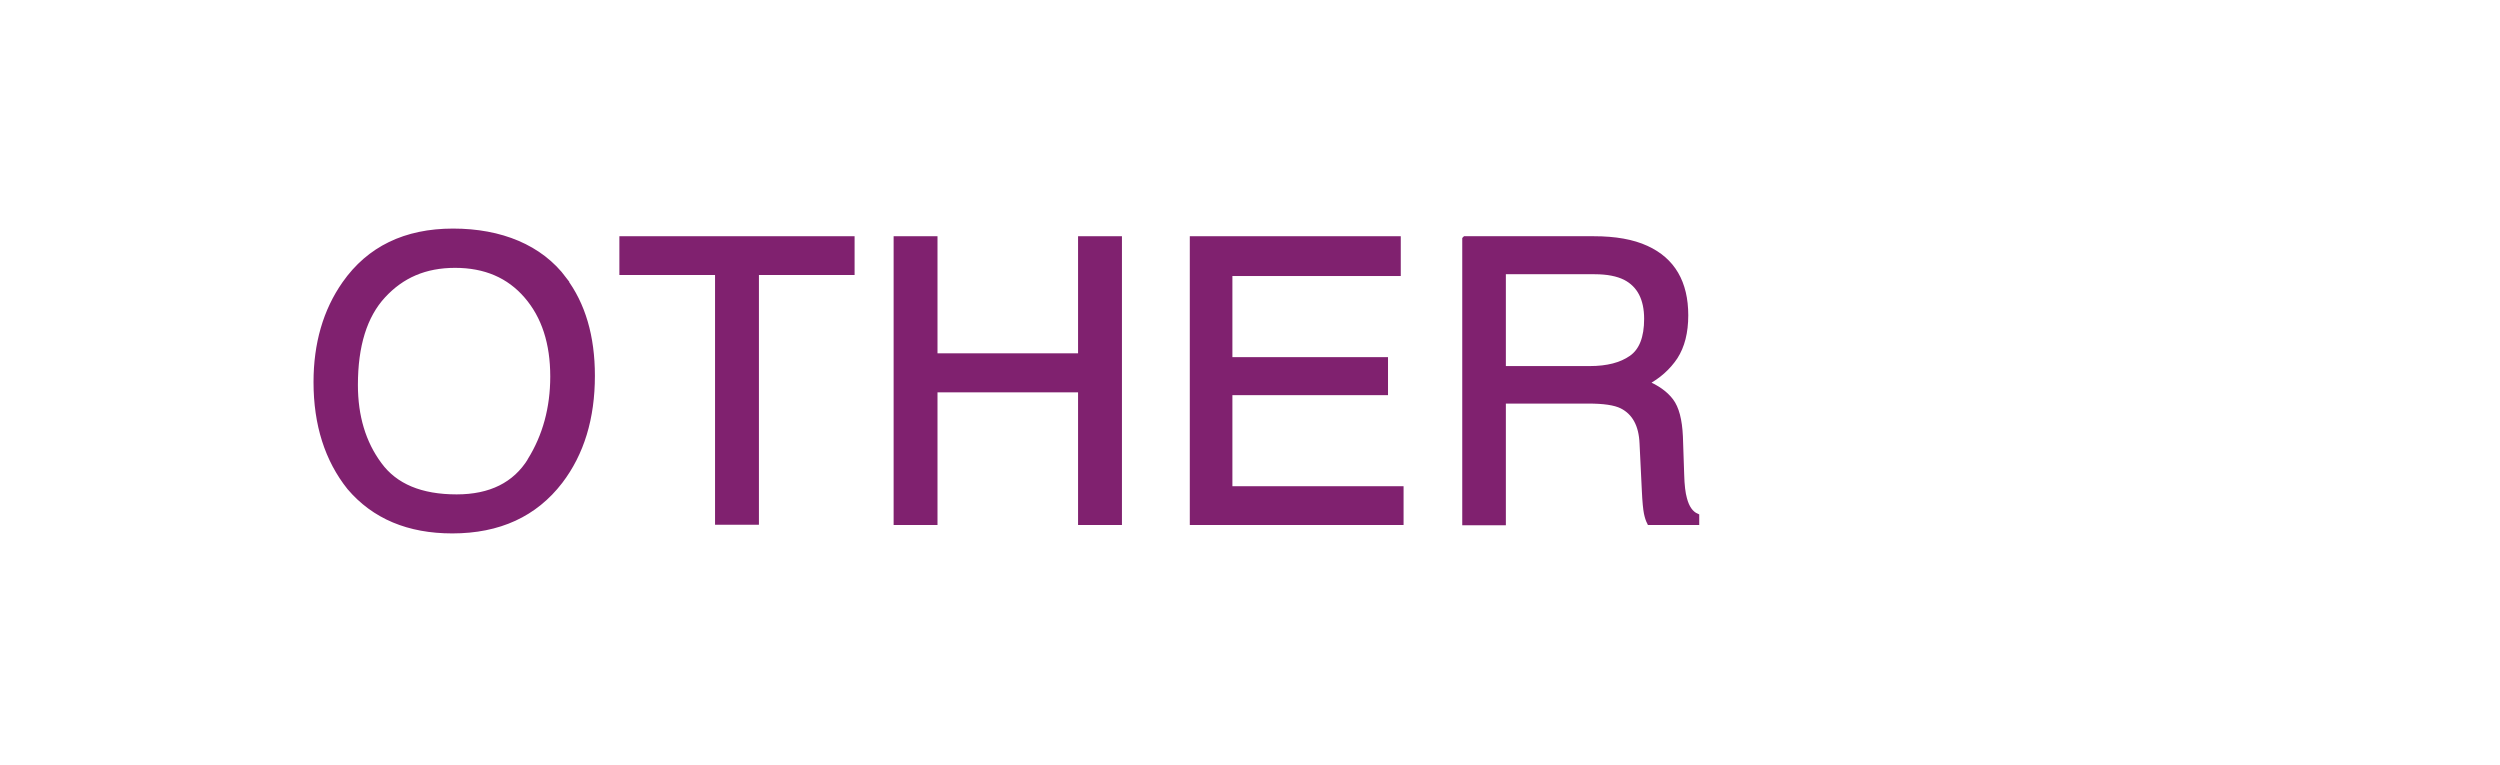 <?xml version="1.0" encoding="UTF-8"?>
<svg id="_レイヤー_1" data-name="レイヤー_1" xmlns="http://www.w3.org/2000/svg" version="1.1" viewBox="0 0 98 30">
  <!-- Generator: Adobe Illustrator 29.1.0, SVG Export Plug-In . SVG Version: 2.1.0 Build 142)  -->
  <defs>
    <style>
      .st0 {
        fill: #80216f;
        stroke: #80216f;
        stroke-miterlimit: 10;
        stroke-width: .2px;
      }

      .st1 {
        fill: red;
        opacity: 0;
      }
    </style>
  </defs>
  <rect class="st1" width="98" height="30"/>
  <path class="st0" d="M22.11,10.95c.74.98,1.11,2.24,1.11,3.78,0,1.66-.42,3.04-1.26,4.14-.99,1.29-2.4,1.94-4.23,1.94-1.71,0-3.06-.56-4.03-1.7-.87-1.09-1.31-2.47-1.31-4.13,0-1.5.37-2.79,1.12-3.86.96-1.37,2.38-2.06,4.25-2.06s3.42.63,4.36,1.89ZM20.78,18.04c.59-.95.89-2.05.89-3.28,0-1.31-.34-2.36-1.03-3.16s-1.62-1.2-2.8-1.2-2.09.4-2.82,1.19-1.09,1.96-1.09,3.5c0,1.23.31,2.27.94,3.12.62.85,1.63,1.27,3.03,1.27,1.33,0,2.29-.48,2.88-1.43Z"/>
  <path class="st0" d="M33.4,9.36v1.32h-3.75v9.79h-1.52v-9.79h-3.75v-1.32h9.01Z"/>
  <path class="st0" d="M35.13,9.36h1.52v4.59h5.71v-4.59h1.52v11.12h-1.52v-5.2h-5.71v5.2h-1.52v-11.12Z"/>
  <path class="st0" d="M46.74,9.36h8.07v1.36h-6.6v3.38h6.1v1.29h-6.1v3.77h6.71v1.32h-8.18v-11.12Z"/>
  <path class="st0" d="M57.43,9.36h5.05c.83,0,1.52.12,2.06.37,1.03.47,1.54,1.35,1.54,2.63,0,.67-.14,1.21-.41,1.63-.28.42-.66.76-1.15,1.02.43.18.76.41.98.7.22.29.34.75.37,1.4l.05,1.49c.01.42.05.74.11.95.09.35.25.58.48.68v.25h-1.85c-.05-.1-.09-.22-.12-.37s-.06-.44-.08-.88l-.09-1.85c-.03-.73-.3-1.21-.79-1.46-.28-.14-.72-.2-1.32-.2h-3.33v4.77h-1.51v-11.12ZM62.32,14.45c.69,0,1.23-.14,1.63-.42.4-.28.6-.79.6-1.53,0-.79-.28-1.33-.84-1.62-.3-.15-.7-.23-1.2-.23h-3.58v3.8h3.39Z"/>
</svg>